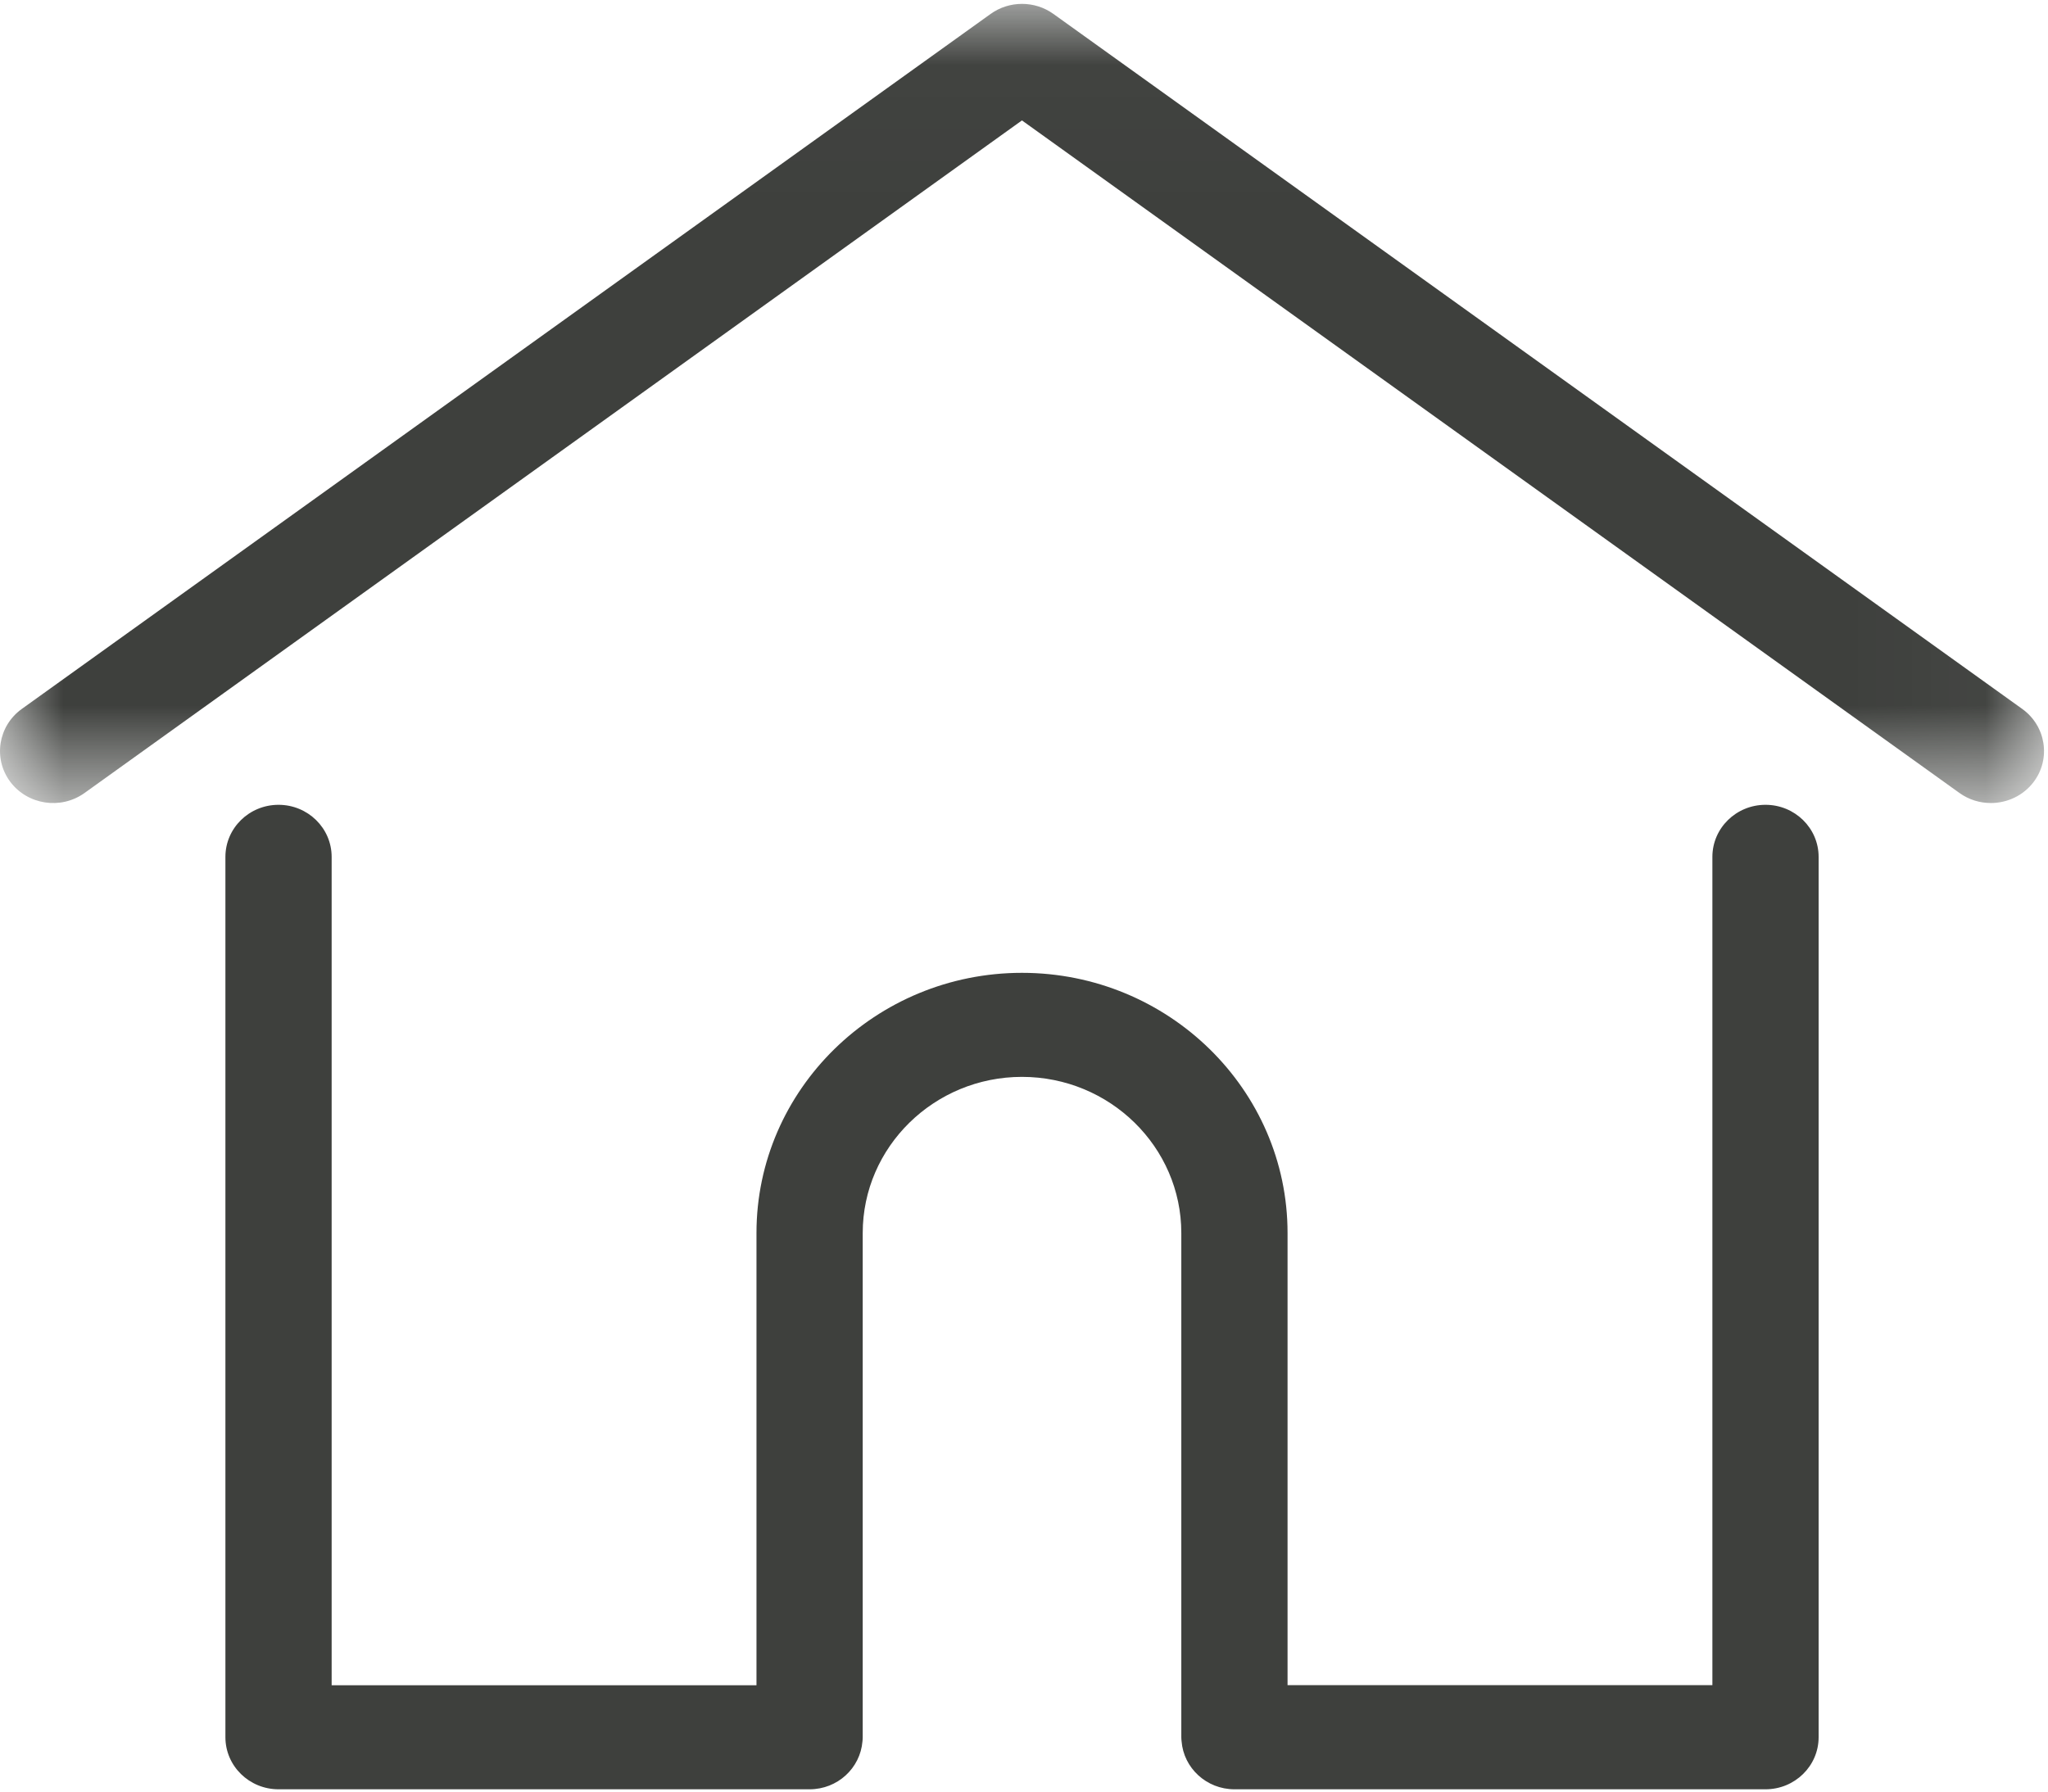 <?xml version="1.0" encoding="UTF-8"?>
<svg width="16px" height="14px" viewBox="0 0 16 14" version="1.1" xmlns="http://www.w3.org/2000/svg" xmlns:xlink="http://www.w3.org/1999/xlink">
    <!-- Generator: Sketch 53 (72520) - https://sketchapp.com -->
    <title>Group 6</title>
    <desc>Created with Sketch.</desc>
    <defs>
        <polygon id="path-1" points="0 0.018 15.969 0.018 15.969 6.263 0 6.263"></polygon>
    </defs>
    <g id="Page-1" stroke="none" stroke-width="1" fill="none" fill-rule="evenodd">
        <g id="Testimonials---rescale" transform="translate(-205, -169)">
            <g id="key-visual" transform="translate(100, 166)">
                <g id="Group-4">
                    <g id="Group-20" transform="translate(105, 0)">
                        <g id="Group-6" transform="translate(0, 3)">
                            <g id="Group-3" transform="translate(0, 0.012)">
                                <mask id="mask-2" fill="white">
                                    <use xlink:href="#path-1"></use>
                                </mask>
                                <g id="Clip-2"></g>
                                <path d="M15.799,5.528 L8.23,0.097 C8.084,-0.008 7.885,-0.008 7.739,0.097 L0.17,5.528 C-0.015,5.661 -0.055,5.916 0.08,6.097 C0.216,6.278 0.475,6.317 0.66,6.185 L7.984,0.929 L15.309,6.185 C15.383,6.238 15.468,6.263 15.554,6.263 C15.681,6.263 15.807,6.206 15.889,6.097 C16.024,5.916 15.984,5.661 15.799,5.528" id="Fill-1" fill="#3E403D" mask="url(#mask-2)"></path>
                            </g>
                            <path d="M13.793,6.289 C13.564,6.289 13.378,6.471 13.378,6.696 L13.378,13.168 L10.059,13.168 L10.059,9.635 C10.059,8.514 9.128,7.602 7.984,7.602 C6.841,7.602 5.91,8.514 5.91,9.635 L5.91,13.169 L2.591,13.169 L2.591,6.696 C2.591,6.471 2.405,6.289 2.176,6.289 C1.947,6.289 1.761,6.471 1.761,6.696 L1.761,13.575 C1.761,13.8 1.947,13.982 2.176,13.982 L6.325,13.982 C6.543,13.982 6.721,13.817 6.738,13.607 C6.739,13.597 6.74,13.587 6.74,13.575 L6.74,9.635 C6.74,8.963 7.298,8.415 7.984,8.415 C8.671,8.415 9.229,8.963 9.229,9.635 L9.229,13.575 C9.229,13.587 9.23,13.597 9.231,13.606 C9.247,13.816 9.426,13.982 9.644,13.982 L13.793,13.982 C14.022,13.982 14.208,13.8 14.208,13.575 L14.208,6.696 C14.208,6.471 14.022,6.289 13.793,6.289" id="Fill-4" fill="#3E403D"></path>
                        </g>
                    </g>
                </g>
            </g>
        </g>
    </g>
</svg>